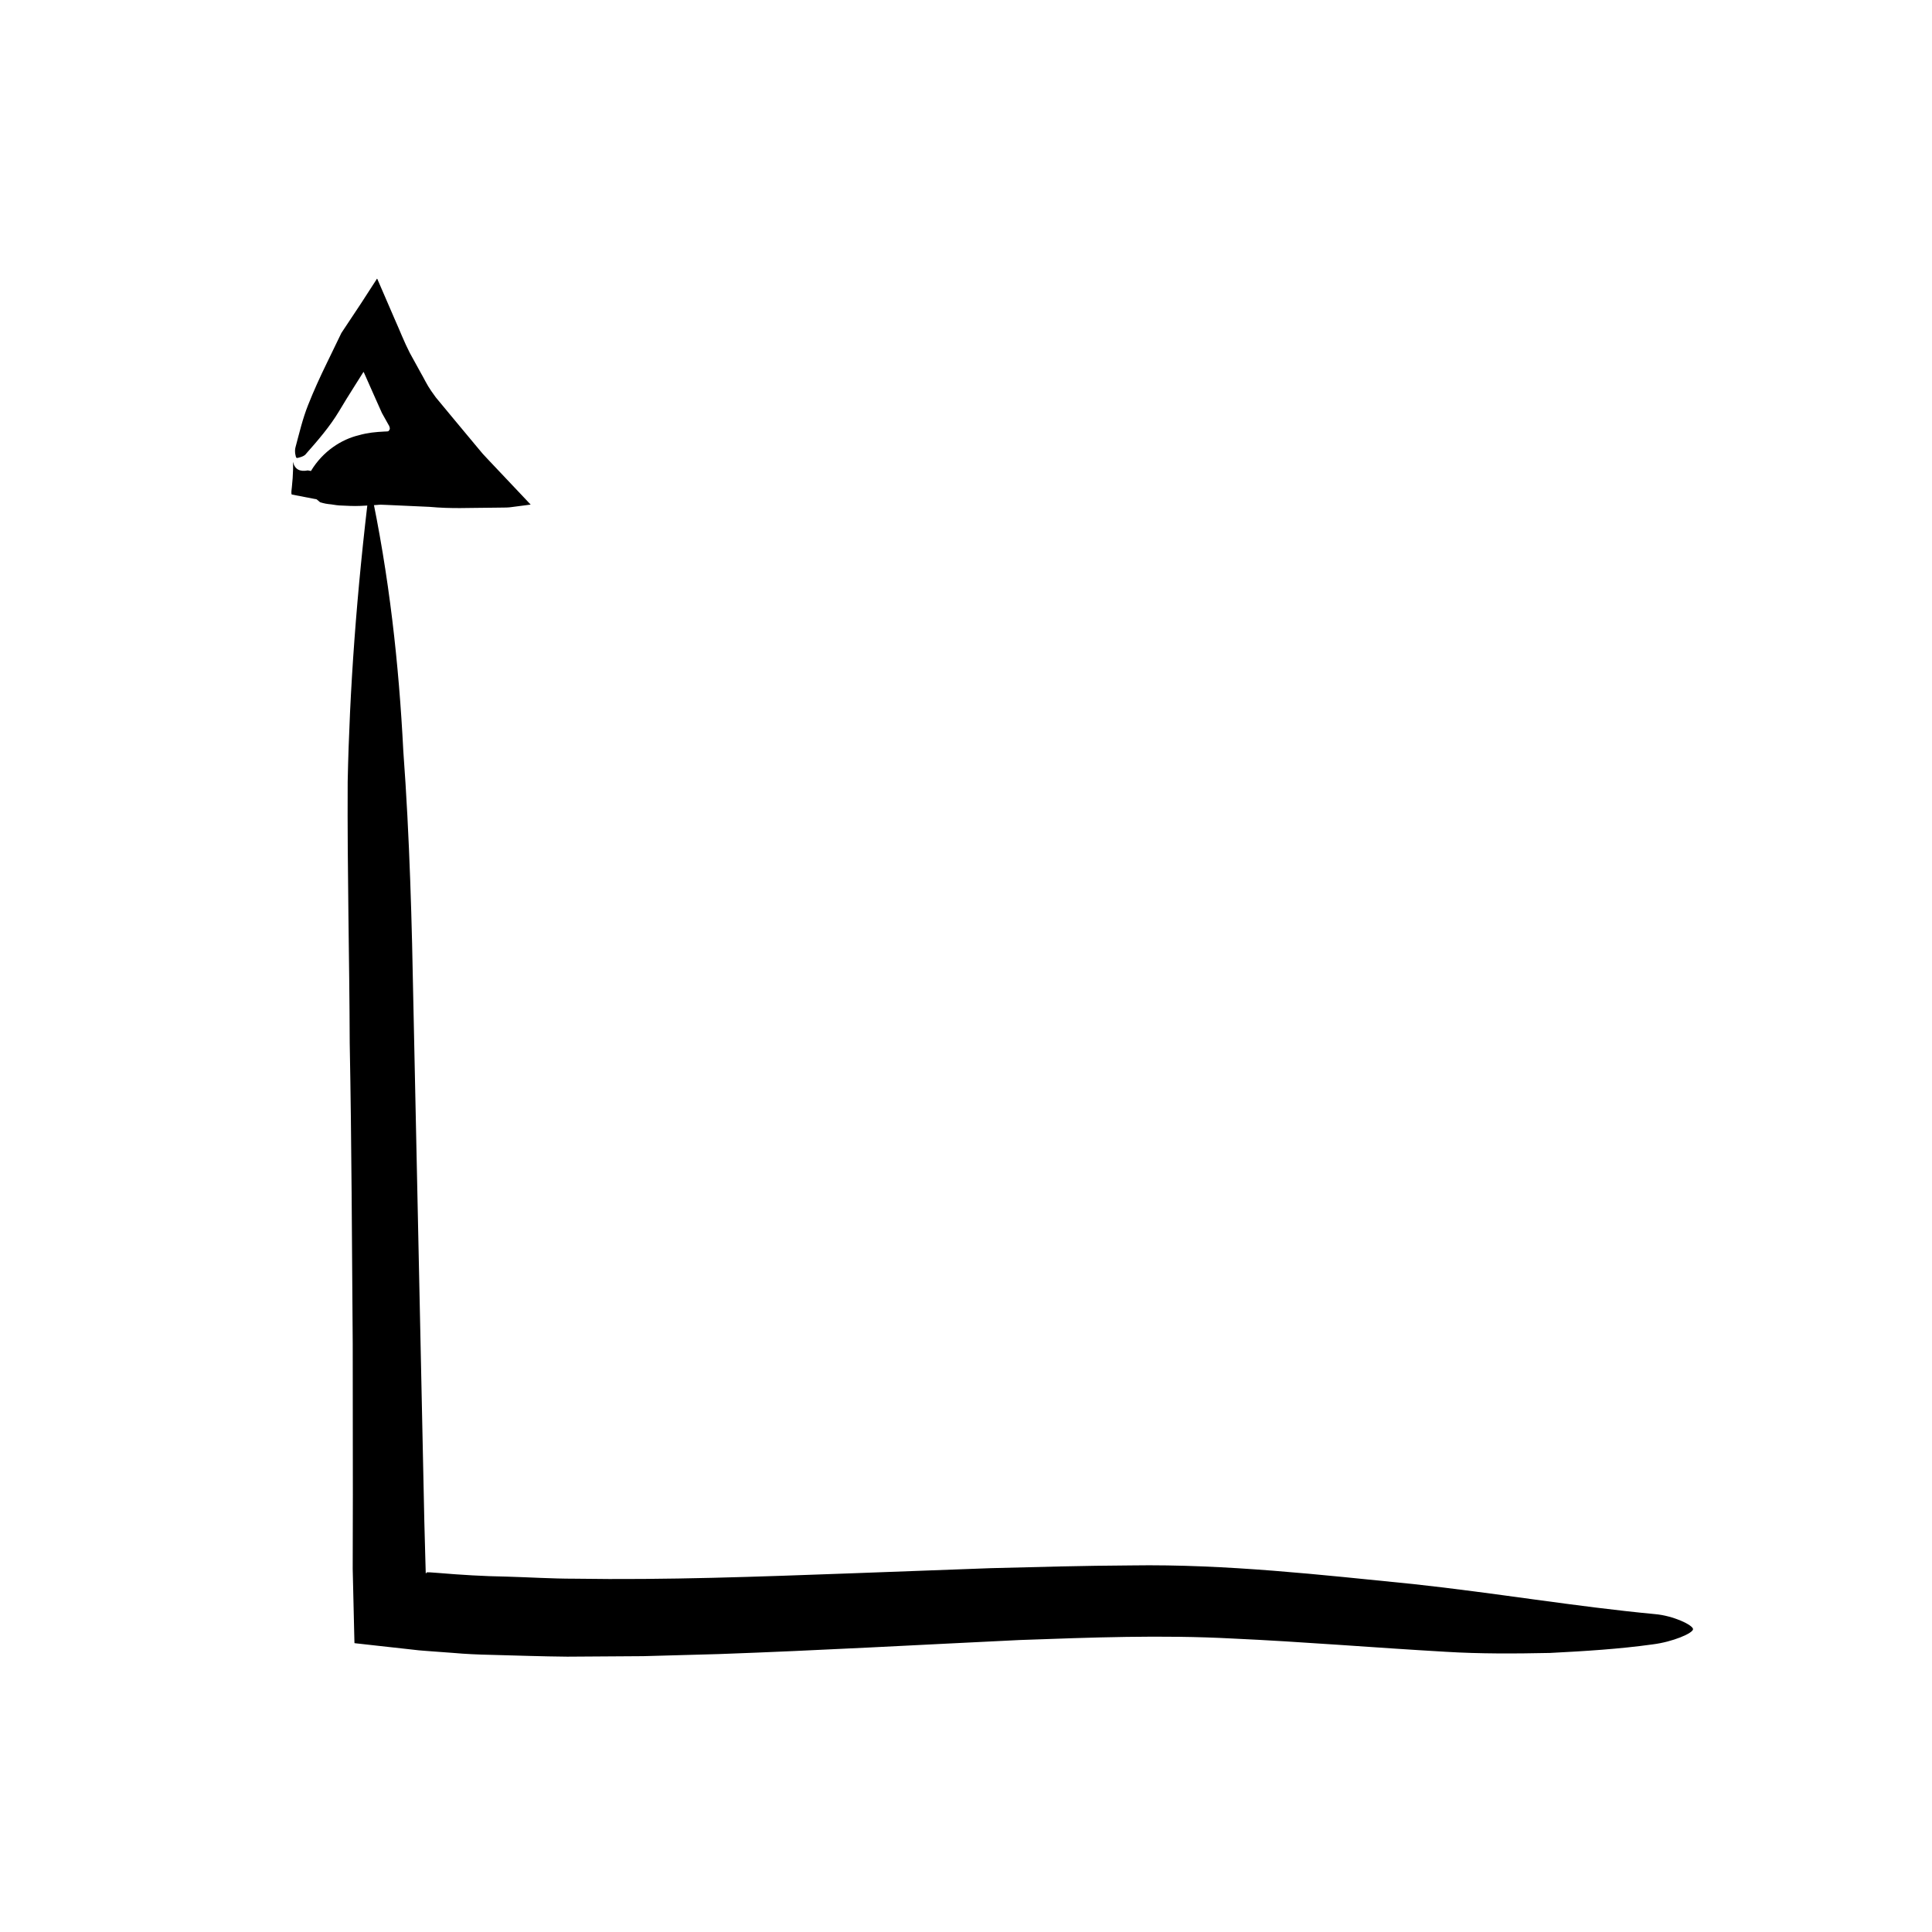 <?xml version="1.0" encoding="UTF-8"?>
<!-- The Best Svg Icon site in the world: iconSvg.co, Visit us! https://iconsvg.co -->
<svg fill="#000000" width="800px" height="800px" version="1.1" viewBox="144 144 512 512" xmlns="http://www.w3.org/2000/svg">
 <g>
  <path d="m221.64 266.38c0.473 2.039 1.859 2.695 3.934 2.281l0.828 0.16c3.184-5.297 8.148-8.398 12.68-9.477 2.367-0.68 4.519-0.863 6.723-0.977 1.527 0.004 1.098-0.215 1.32-0.332 0.102-0.133 0.152-0.25 0.18-0.371-0.004-0.918-0.422-0.816-0.242-0.789 0.055 0.02 0.117 0.051 0.09 0l-0.145-0.215-1.789-3.199-1.703-3.809-3.176-7.16c0.121 0.289 0.023 0.07 0.051 0.121-0.004-0.031-0.004-0.023-0.047-0.012l-0.047 0.031-0.023 0.02c-0.016 0.02 0.02-0.035-0.035 0.051l-0.262 0.406-2.066 3.281c-1.387 2.172-2.754 4.402-4.106 6.664-2.371 3.953-5.578 7.684-8.707 11.211-0.301 0.453-0.934 0.73-1.48 0.887-0.52 0.172-0.887 0.273-1.055 0.172-0.191-0.133-0.57-1.684-0.258-2.777 0.992-3.688 1.879-7.531 3.336-11.191 1.48-3.75 3.164-7.445 4.969-11.141l3.859-7.969 5.305-7.992 2.637-4.082 1.328-2.051c0.25-0.676 0.363 0.215 0.535 0.453l0.48 1.109 3.856 8.922c1.328 2.949 2.543 6.125 4.012 8.961l2.785 5.055c0.961 1.652 1.758 3.41 2.856 4.961l0.828 1.164 0.414 0.578 0.996 1.203 4.098 4.941 4.16 4.996 2.102 2.523c0.672 0.828 1.391 1.676 2.414 2.719l11.359 12.016-5.066 0.66c-0.777 0.133-1.918 0.137-3.078 0.141l-3.406 0.039c-4.695 0.004-9.344 0.301-15.281-0.242-3.773-0.168-7.559-0.336-11.41-0.516l-1.508-0.055c-0.363 0-0.527 0.035-0.805 0.051l-1.5 0.109c-0.988 0.051-1.988 0.105-3.008 0.156-1.875 0.098-3.859-0.047-5.68-0.121-0.926-0.055-1.953-0.297-2.856-0.359-0.473-0.074-0.945-0.125-1.449-0.273l-0.766-0.215-0.906-0.77-6.602-1.277c-0.191-0.344-0.059-1.188 0.035-1.996 0.07-0.762 0.137-1.543 0.207-2.332 0.109-1.539 0.145-3.008 0.086-4.344z"/>
  <path d="m241.99 272.48c5.195 24.152 7.723 47.578 8.891 70.555 1.699 23 2.277 45.586 2.684 67.754 0.957 45.207 1.926 90.969 2.887 136.48l0.25 9.254 0.121 4.348 0.074 0.023c0.051 0.023 0.102 0.047 0.156-0.086 0.395-0.051-1.219-0.312 3.09 0.039 5.984 0.504 11.992 0.875 18.051 0.969 6.047 0.172 12.062 0.559 18.141 0.555 24.254 0.383 48.719-0.535 73.273-1.426l36.969-1.367c12.426-0.316 24.461-0.656 37.227-0.727 25.285-0.387 50.254 2.5 74.676 4.934 21.699 2.344 43.066 5.984 64.043 7.965 4.941 0.406 10.156 2.934 10.152 3.996-0.004 1.059-5.391 3.379-10.73 4.035-8.867 1.234-17.957 1.793-27.195 2.266-9.168 0.191-18.504 0.25-27.641-0.309-19.035-1.09-37.82-2.664-56.562-3.516-18.703-0.992-37.223-0.281-56.312 0.398-26.461 1.266-52.992 2.769-79.699 3.723l-20.059 0.555-20.133 0.133c-6.727-0.059-13.473-0.309-20.203-0.48-3.371-0.07-6.742-0.215-10.117-0.52l-5.066-0.371-2.527-0.191-1.465-0.121-2.191-0.246-8.793-0.973-4.402-0.492-1.109-0.121c-0.176-0.023-0.379-0.031-0.535-0.074l-0.016-0.551-0.055-2.211-0.395-16.902 0.039-19.891-0.035-39.789c-0.215-26.555-0.289-53.148-0.797-79.719-0.07-22.395-0.66-44.984-0.539-69.168 0.496-24.199 2.328-50.059 5.856-78.727z"/>
 </g>
</svg>